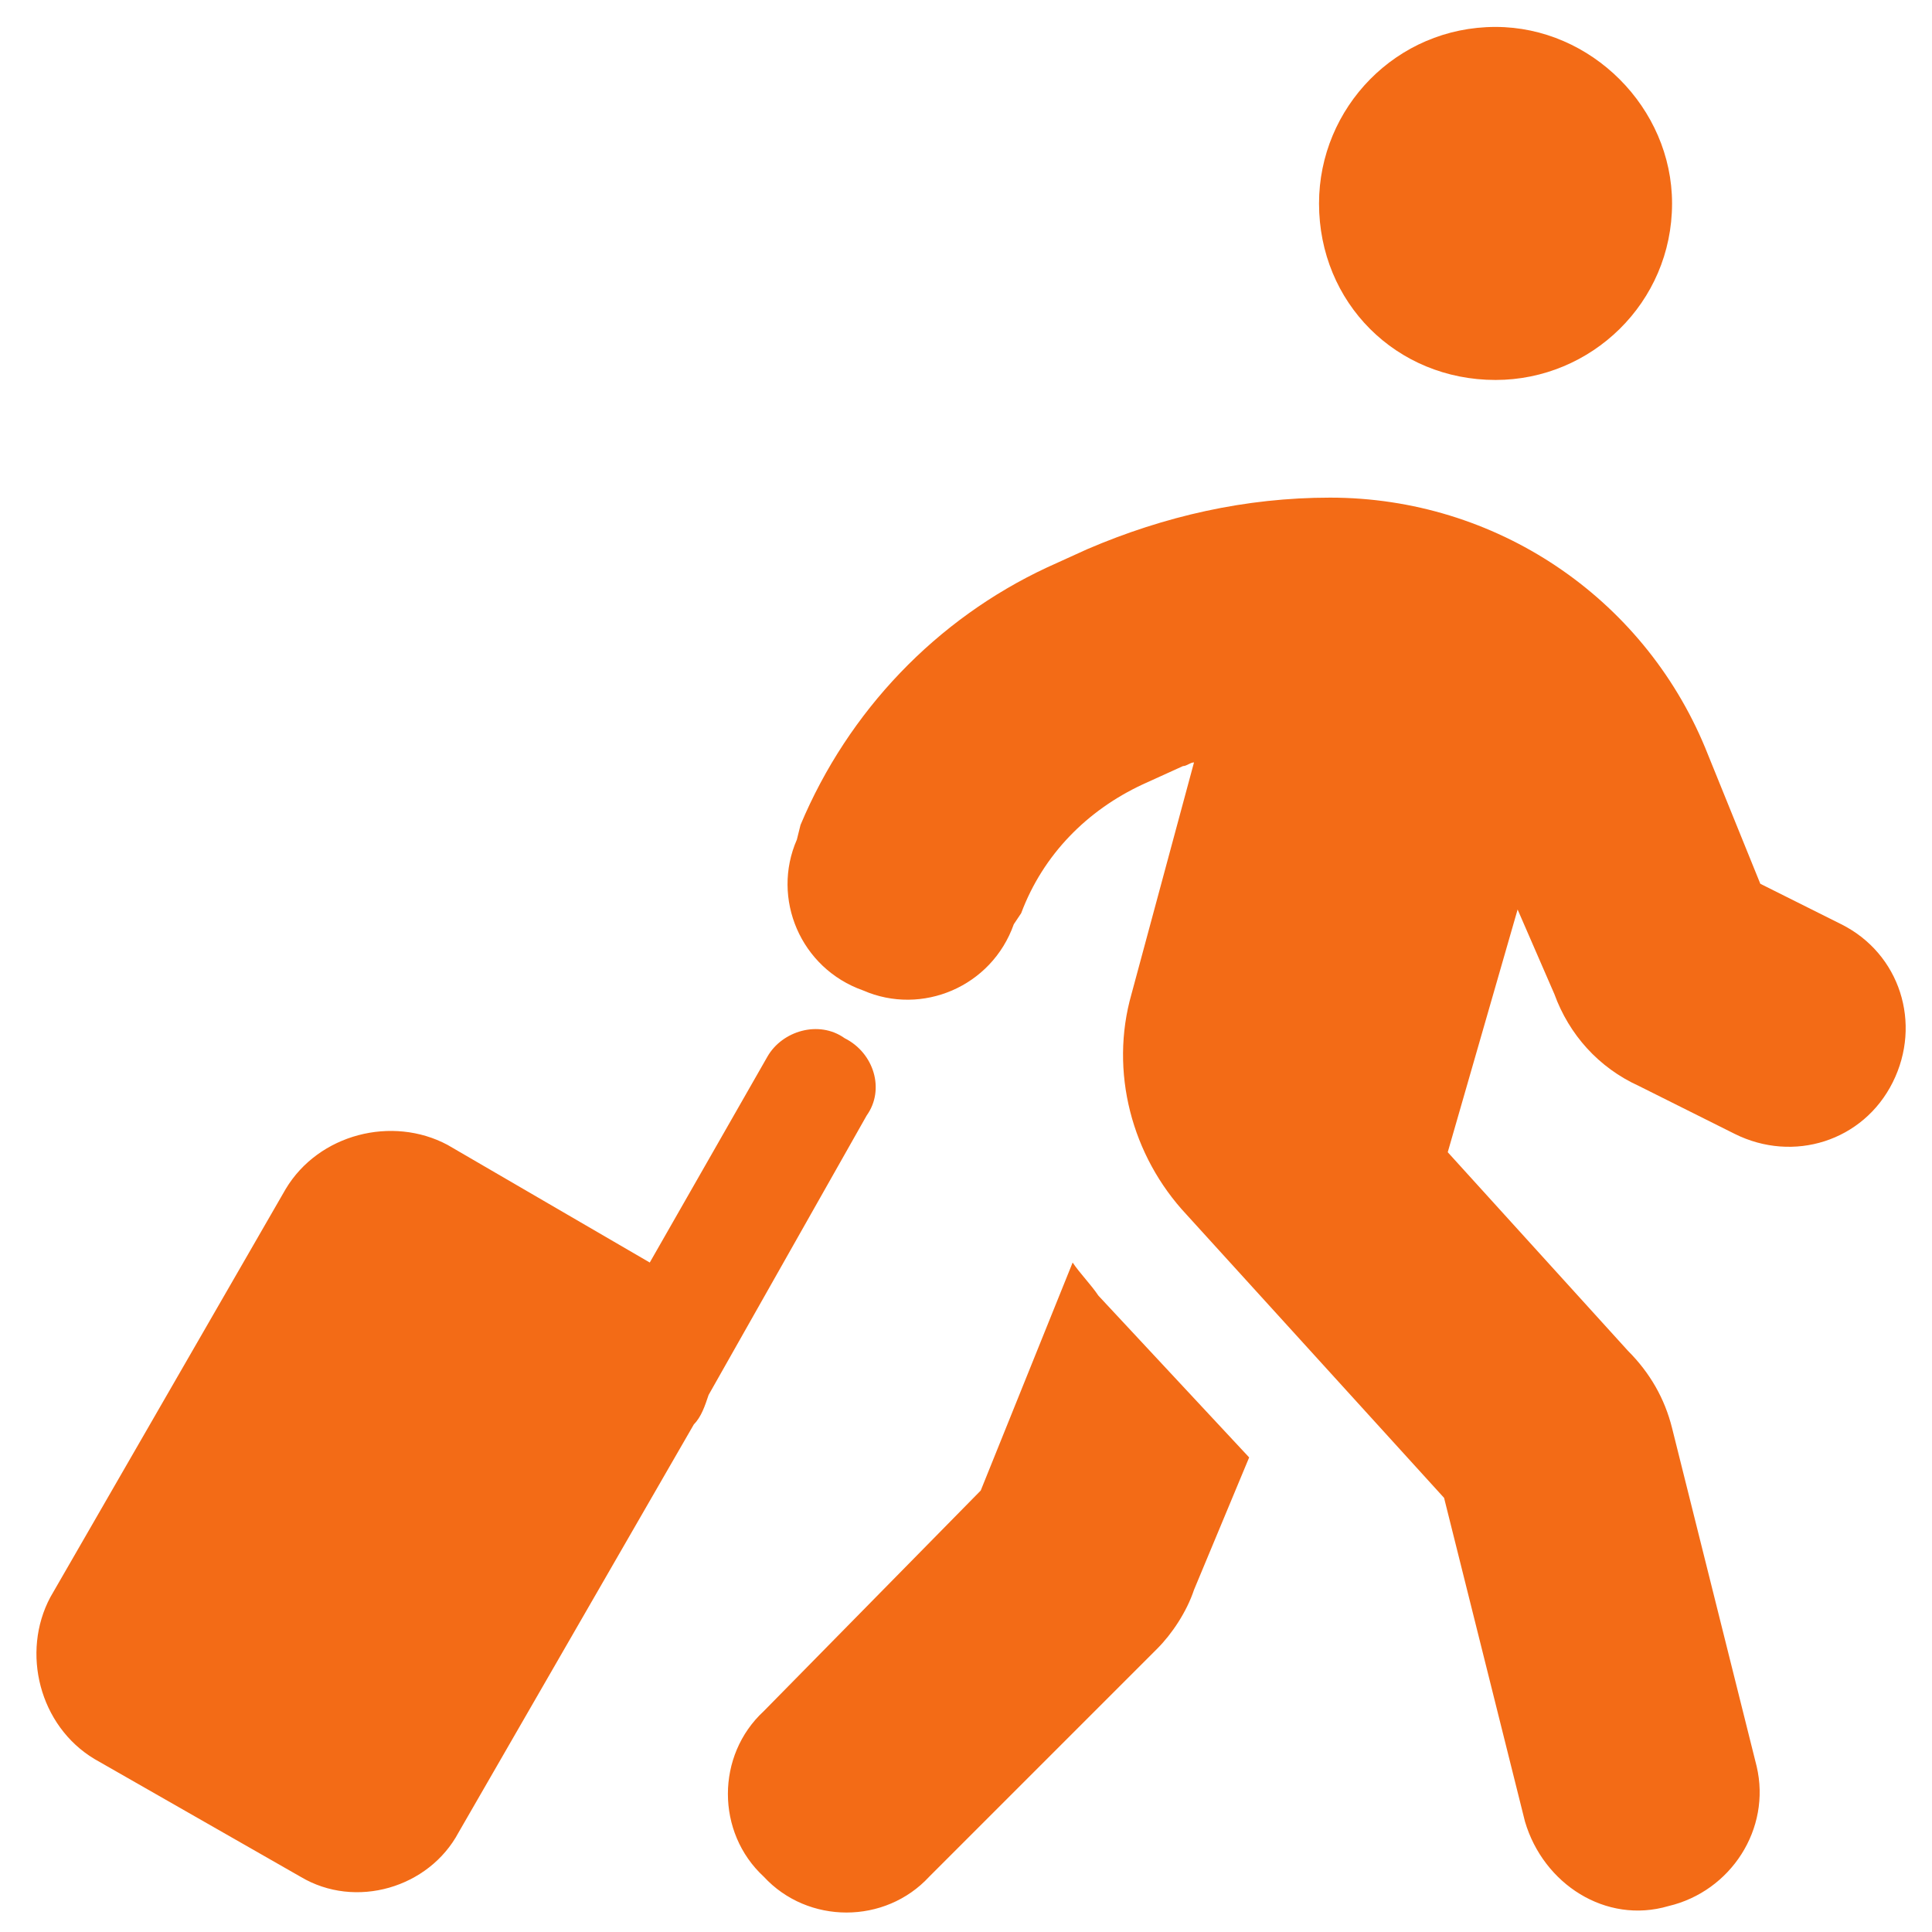 <svg width="66" height="66" viewBox="0 0 66 66" fill="none" xmlns="http://www.w3.org/2000/svg">
<path d="M45.06 6.95C45.06 3.684 47.698 0.92 51.09 0.92C54.357 0.92 57.12 3.684 57.12 6.95C57.12 10.342 54.357 12.98 51.09 12.98C47.698 12.98 45.06 10.342 45.06 6.95ZM39.03 26.799C37.146 27.678 35.638 29.186 34.885 31.196L34.633 31.573C33.88 33.708 31.493 34.713 29.483 33.834C27.347 33.08 26.342 30.693 27.222 28.683L27.347 28.181C28.98 24.286 31.995 21.146 35.764 19.387L37.146 18.759C39.784 17.628 42.548 17 45.437 17C51.09 17 56.115 20.392 58.251 25.543L60.135 30.191L62.899 31.573C64.909 32.578 65.663 34.965 64.658 36.975C63.653 38.985 61.266 39.738 59.256 38.733L55.99 37.1C54.608 36.472 53.603 35.341 53.1 33.96L51.844 31.07L49.457 39.361L55.613 46.145C56.367 46.899 56.869 47.778 57.12 48.783L60.01 60.341C60.512 62.476 59.13 64.612 56.995 65.115C54.859 65.743 52.723 64.361 52.095 62.225L49.332 51.17L40.538 41.497C38.653 39.487 37.9 36.598 38.653 33.96L40.789 26.045C40.663 26.045 40.538 26.171 40.412 26.171L39.03 26.799ZM37.523 44.261L42.673 49.788L40.789 54.311C40.538 55.065 40.035 55.818 39.533 56.321L31.744 64.11C30.237 65.743 27.598 65.743 26.091 64.11C24.458 62.602 24.458 59.964 26.091 58.456L33.503 50.919L36.643 43.13C36.895 43.507 37.272 43.884 37.523 44.261ZM28.855 35.467C29.86 35.97 30.237 37.226 29.608 38.105L24.207 47.653C24.081 48.03 23.955 48.406 23.704 48.658L15.664 62.602C14.659 64.486 12.147 65.24 10.262 64.11L3.227 60.09C1.343 58.959 0.715 56.446 1.72 54.562L9.76 40.618C10.89 38.733 13.403 38.105 15.287 39.11L22.197 43.13L26.217 36.095C26.719 35.216 27.975 34.839 28.855 35.467Z" fill="#F36B16"/>
</svg>
